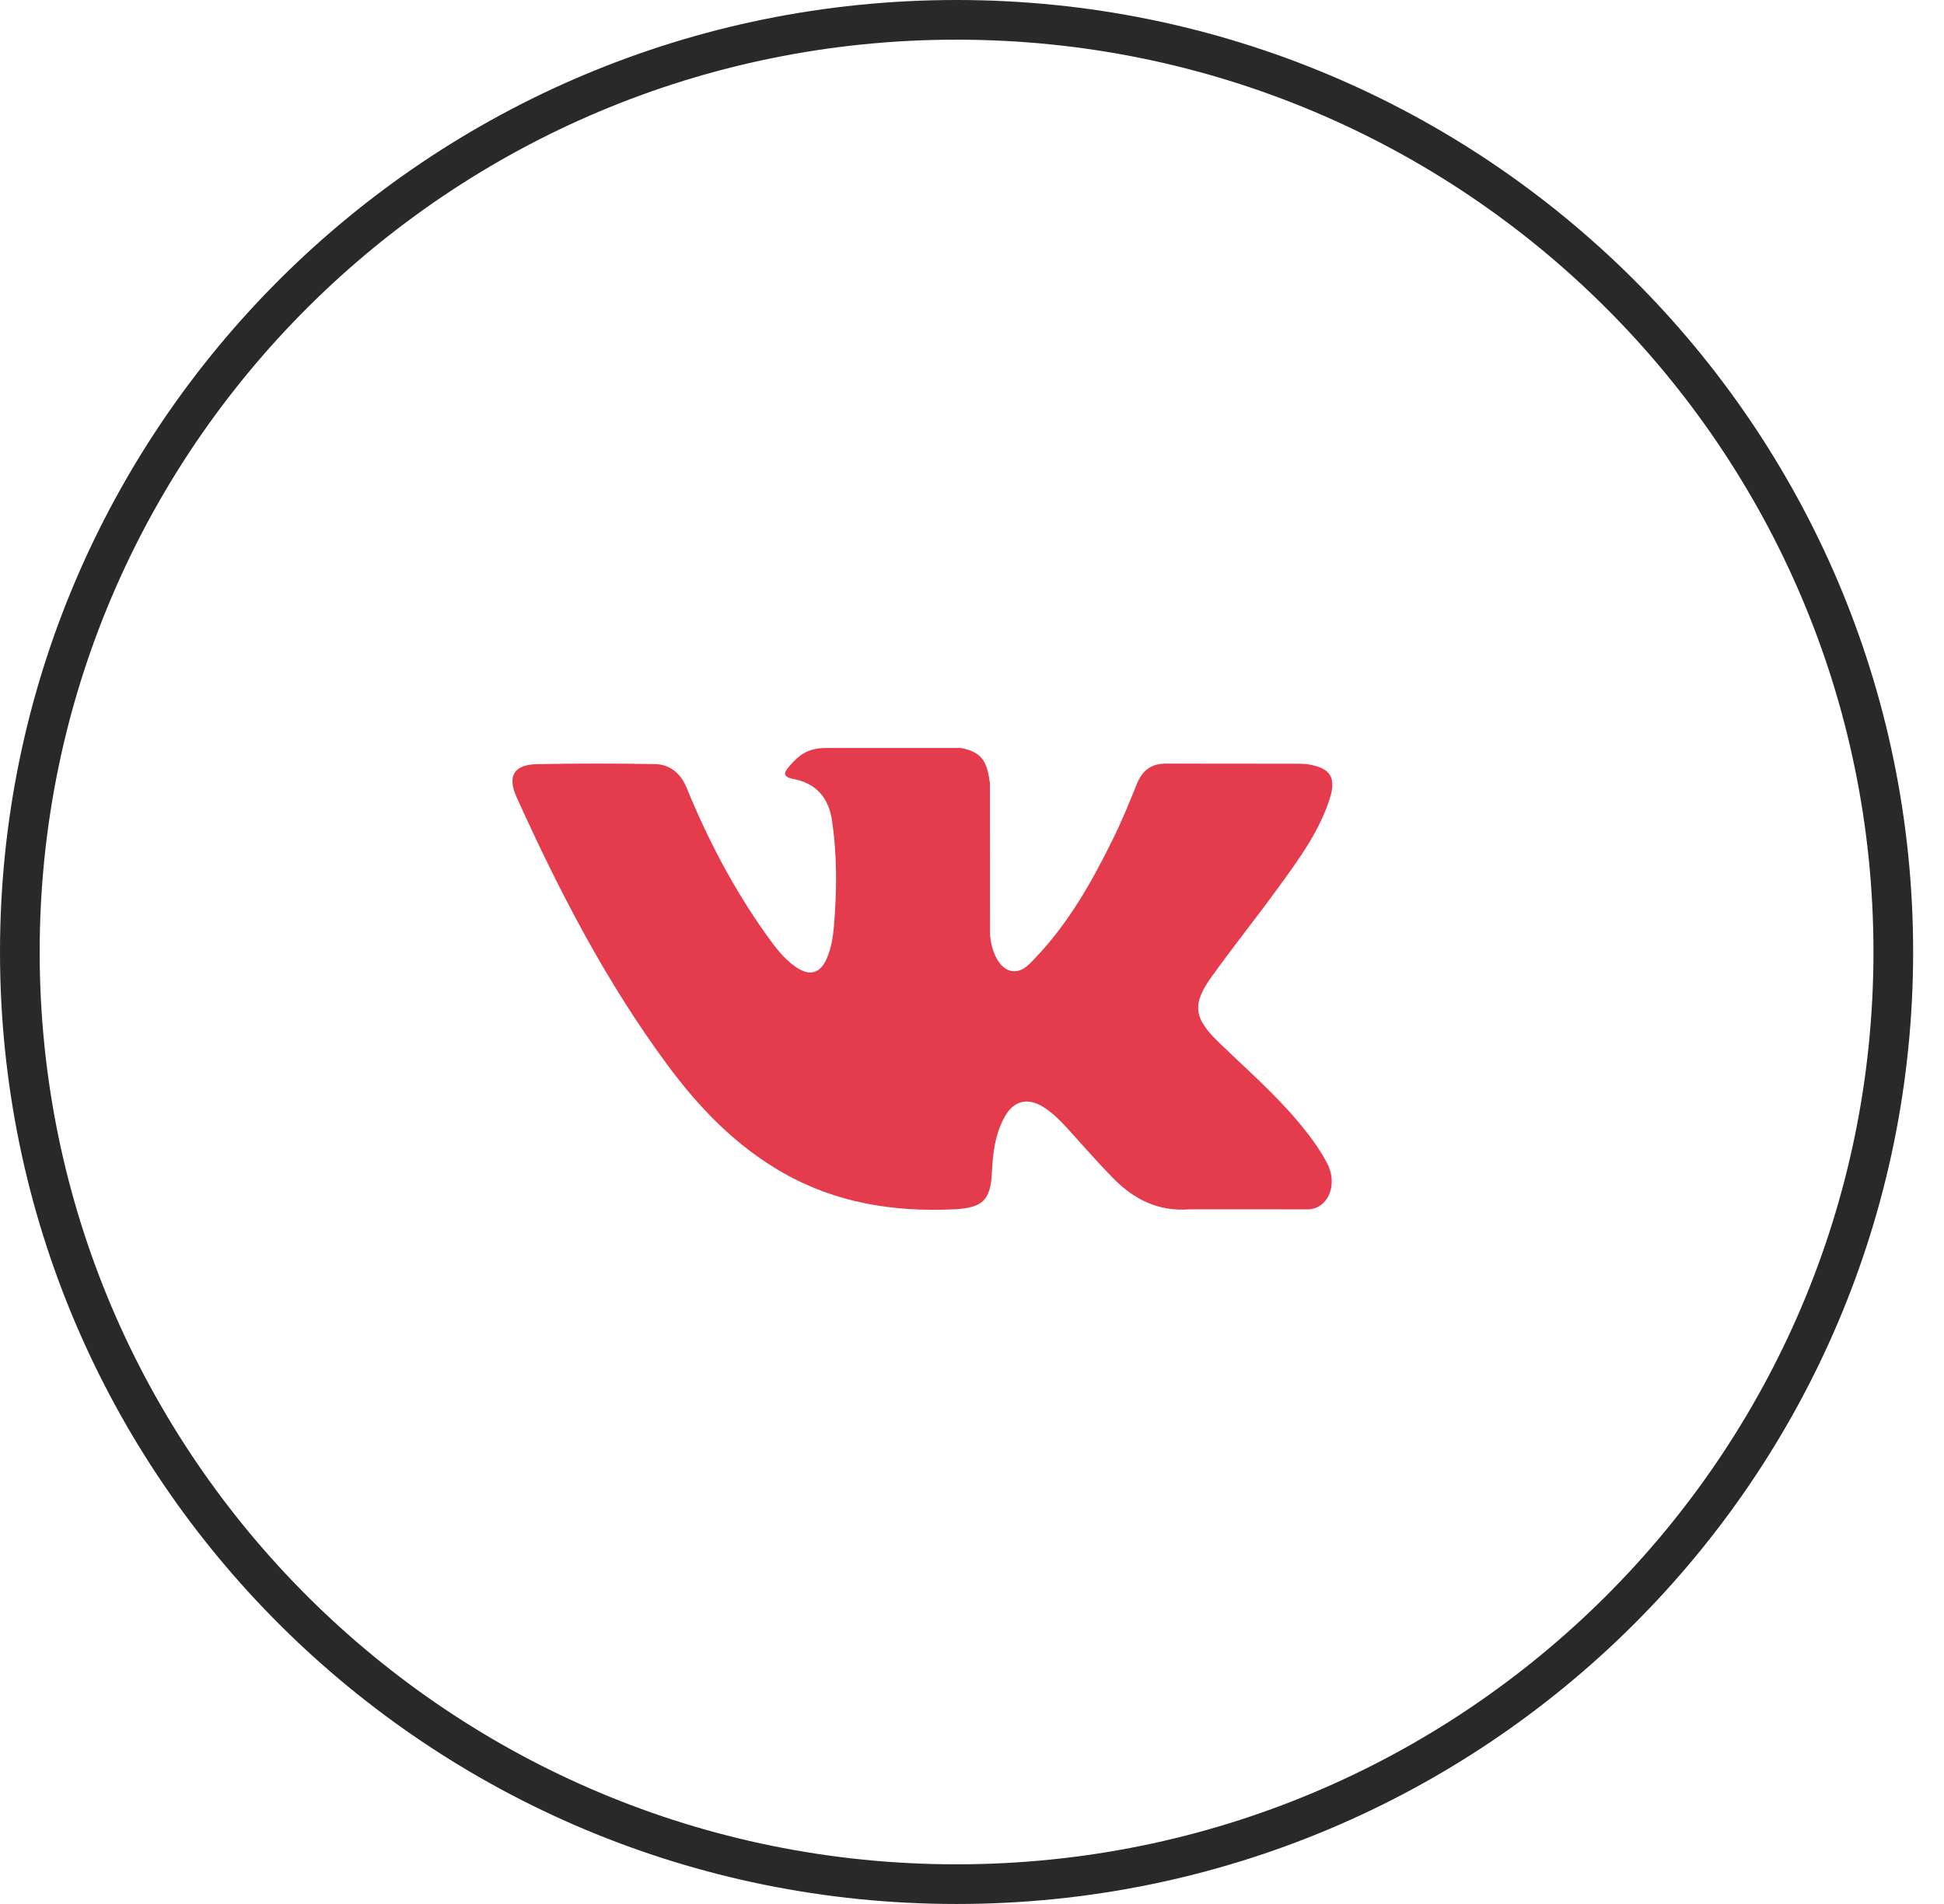<?xml version="1.0" encoding="UTF-8"?> <svg xmlns="http://www.w3.org/2000/svg" width="49" height="48" viewBox="0 0 49 48" fill="none"><path d="M47.722 24C47.722 36.977 37.153 47.5 24.111 47.5C11.069 47.5 0.5 36.977 0.5 24C0.5 11.024 11.069 0.5 24.111 0.5C37.153 0.5 47.722 11.024 47.722 24Z" stroke="#292929"></path><path fill-rule="evenodd" clip-rule="evenodd" d="M30.703 26.26C31.388 26.926 32.112 27.553 32.727 28.286C32.998 28.612 33.255 28.948 33.452 29.327C33.731 29.864 33.478 30.456 32.994 30.488L29.983 30.487C29.207 30.551 28.587 30.24 28.066 29.711C27.649 29.288 27.264 28.839 26.863 28.402C26.698 28.223 26.526 28.055 26.321 27.922C25.91 27.657 25.553 27.738 25.318 28.165C25.079 28.599 25.025 29.079 25.001 29.563C24.969 30.269 24.755 30.454 24.043 30.487C22.521 30.558 21.076 30.329 19.734 29.565C18.551 28.891 17.634 27.94 16.835 26.863C15.281 24.766 14.09 22.462 13.02 20.094C12.78 19.56 12.956 19.274 13.547 19.264C14.529 19.245 15.511 19.246 16.495 19.262C16.894 19.268 17.158 19.496 17.312 19.872C17.844 21.172 18.494 22.41 19.31 23.557C19.528 23.862 19.749 24.167 20.065 24.382C20.414 24.62 20.68 24.541 20.844 24.154C20.948 23.909 20.994 23.644 21.017 23.381C21.095 22.477 21.105 21.574 20.969 20.672C20.885 20.11 20.567 19.746 20.003 19.639C19.715 19.585 19.758 19.478 19.897 19.315C20.139 19.033 20.367 18.857 20.821 18.857H24.223C24.759 18.963 24.878 19.202 24.951 19.739L24.954 23.501C24.948 23.709 25.058 24.325 25.434 24.462C25.735 24.56 25.933 24.321 26.114 24.131C26.929 23.27 27.51 22.253 28.029 21.2C28.26 20.737 28.458 20.256 28.65 19.775C28.793 19.419 29.016 19.243 29.419 19.251L32.694 19.254C32.791 19.254 32.89 19.255 32.984 19.271C33.536 19.365 33.687 19.601 33.516 20.138C33.248 20.979 32.725 21.68 32.214 22.385C31.668 23.137 31.084 23.864 30.543 24.62C30.045 25.311 30.084 25.66 30.703 26.26Z" fill="#E43C4C"></path></svg> 